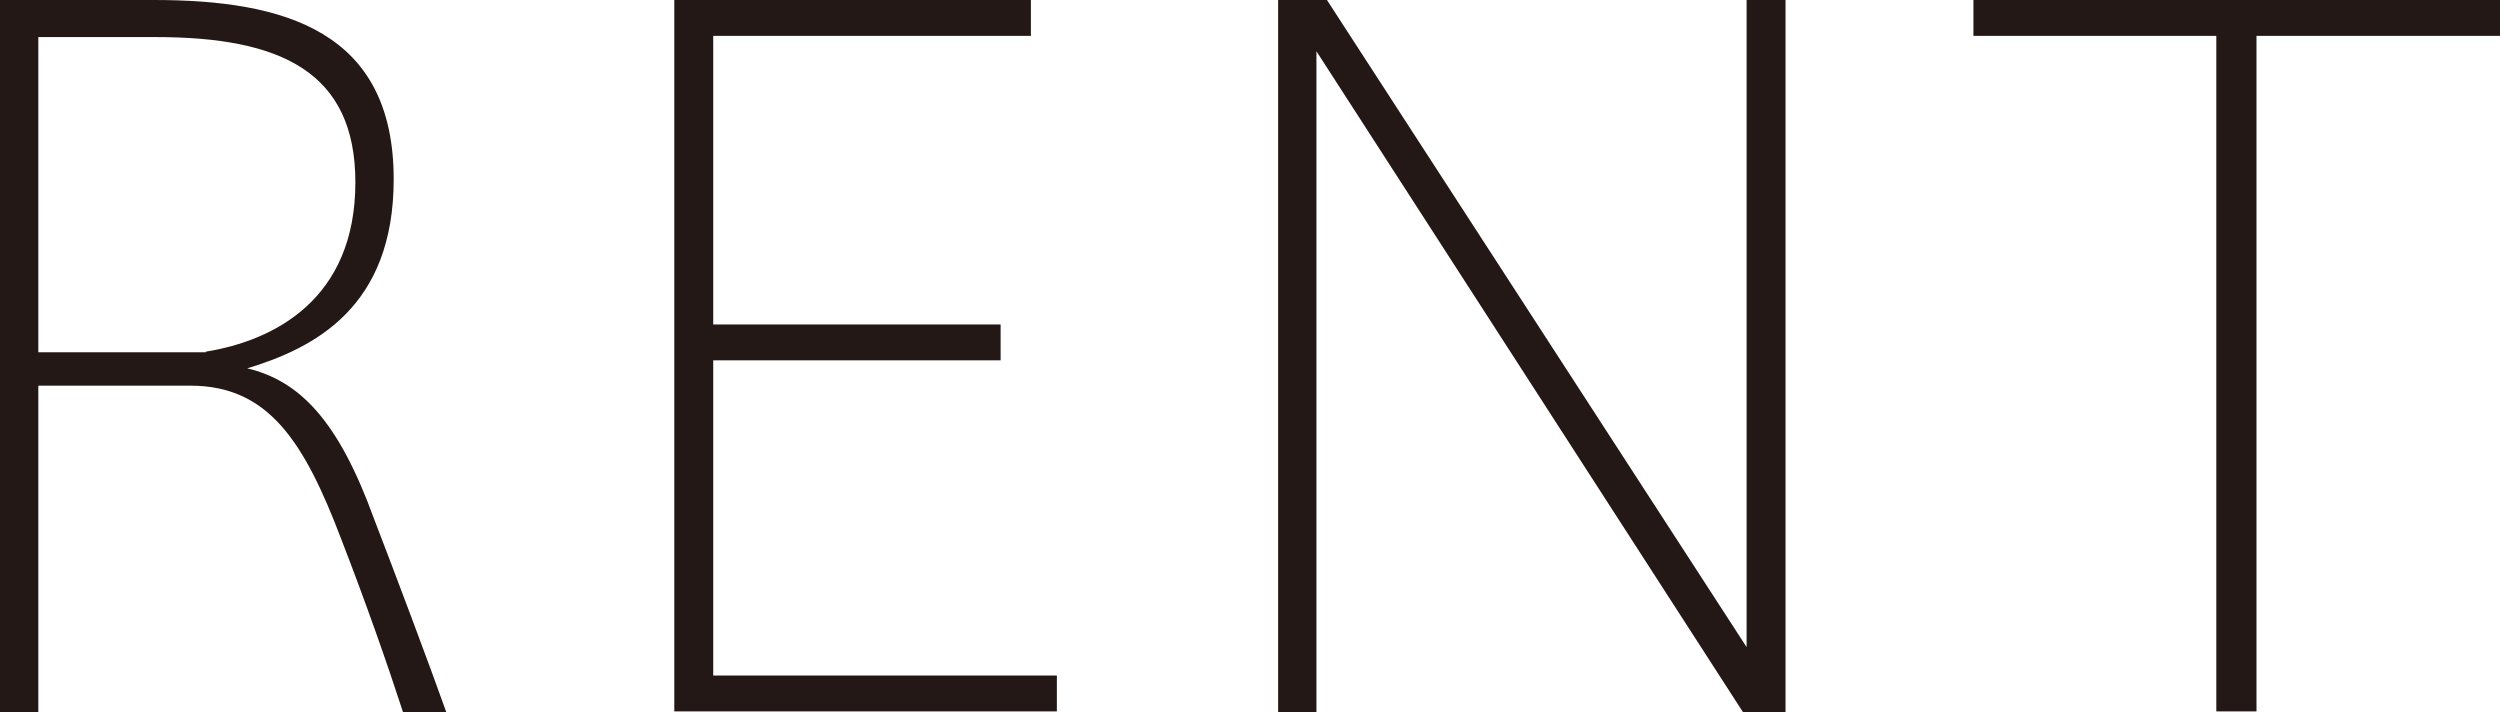 <?xml version="1.0" encoding="UTF-8"?>
<svg id="_レイヤー_1" data-name="レイヤー 1" xmlns="http://www.w3.org/2000/svg" viewBox="0 0 40.45 11.52">
  <defs>
    <style>
      .cls-1 {
        fill: #231815;
        stroke-width: 0px;
      }
    </style>
  </defs>
  <path class="cls-1" d="m7.23,11.52h-.71c-.25-.77-.6-1.77-1-2.8-.6-1.58-1.18-2.48-2.44-2.48H.62v5.28h-.62V0h2.49c2.11,0,3.88.5,3.88,2.9,0,2.07-1.28,2.73-2.37,3.06.84.2,1.47.83,2.05,2.43.34.88.9,2.37,1.17,3.13Zm-3.9-5.83c1.11-.18,2.42-.85,2.42-2.74,0-1.79-1.21-2.35-3.23-2.35H.62v5.1h2.71Z"/>
  <path class="cls-1" d="m17.1,10.93v.58h-6.19V0h5.77v.58h-5.14v4.67h4.65v.58h-4.65v5.1h5.56Z"/>
  <path class="cls-1" d="m28.89,0v11.52h-.69L21.3.83v10.69h-.62V0h.79l6.79,10.47V0h.62Z"/>
  <path class="cls-1" d="m40.45,0v.58h-3.94v10.93h-.65V.58h-3.93v-.58h8.52Z"/>
</svg>